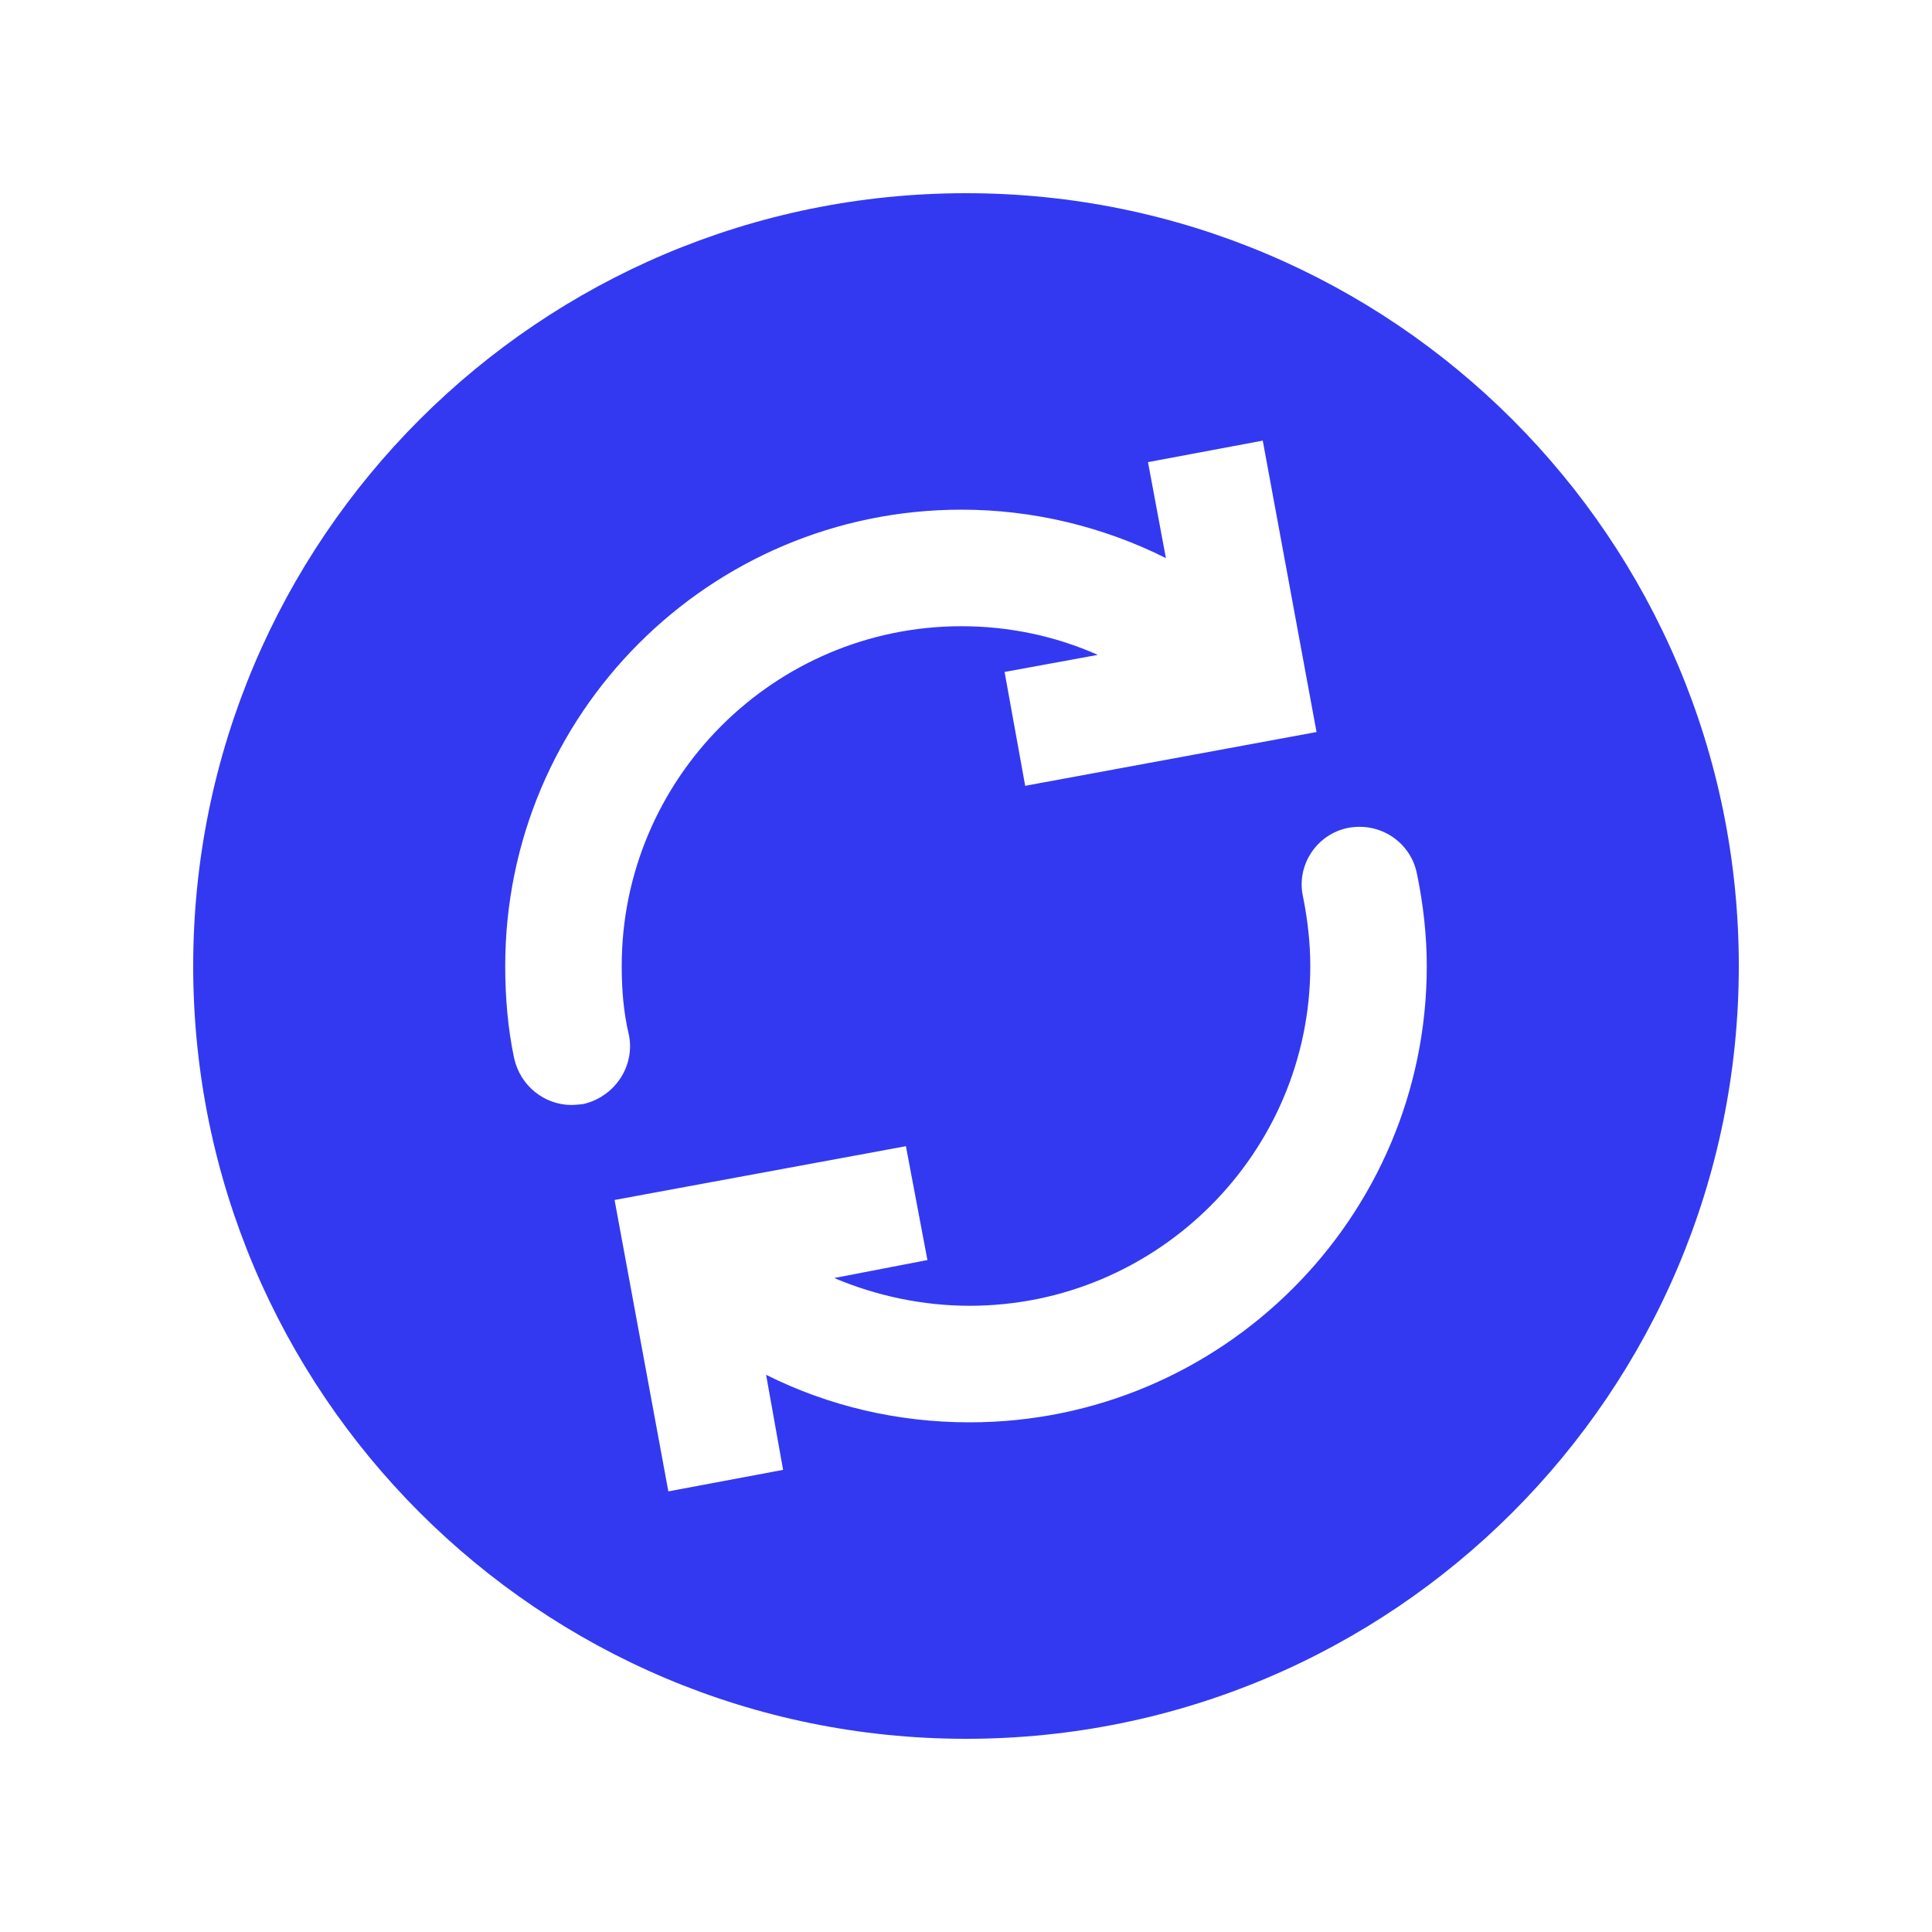 <svg width="30" height="30" viewBox="0 0 30 30" fill="none" xmlns="http://www.w3.org/2000/svg">
<g id="recreate">
<path id="Vector" d="M15 3C8.374 3 3 8.374 3 15C3 21.627 8.374 27 15 27C21.627 27 27 21.627 27 15C27 8.374 21.627 3 15 3ZM9.056 17.144C9.056 17.144 8.93 17.158 8.875 17.158C8.457 17.158 8.081 16.865 7.984 16.434C7.886 15.975 7.845 15.487 7.845 15C7.845 11.088 11.019 7.914 14.93 7.914C16.044 7.914 17.13 8.179 18.104 8.666L17.826 7.176L19.608 6.842L20.443 11.367L15.919 12.202L15.599 10.434L17.046 10.169C16.392 9.877 15.668 9.724 14.93 9.724C12.021 9.724 9.654 12.091 9.654 15C9.654 15.362 9.682 15.724 9.766 16.072C9.863 16.559 9.543 17.032 9.056 17.144ZM15.056 22.086C13.942 22.086 12.87 21.835 11.896 21.348L12.16 22.824L10.378 23.158L9.543 18.633L14.067 17.798L14.401 19.566L12.954 19.845C13.608 20.123 14.332 20.276 15.056 20.276C17.965 20.276 20.346 17.91 20.346 15C20.346 14.638 20.304 14.276 20.234 13.928C20.123 13.441 20.443 12.954 20.93 12.856C21.432 12.759 21.905 13.079 22.002 13.566C22.1 14.039 22.155 14.527 22.155 15C22.155 18.912 18.968 22.086 15.056 22.086Z" fill="#3339F1"/>
</g>
</svg>
